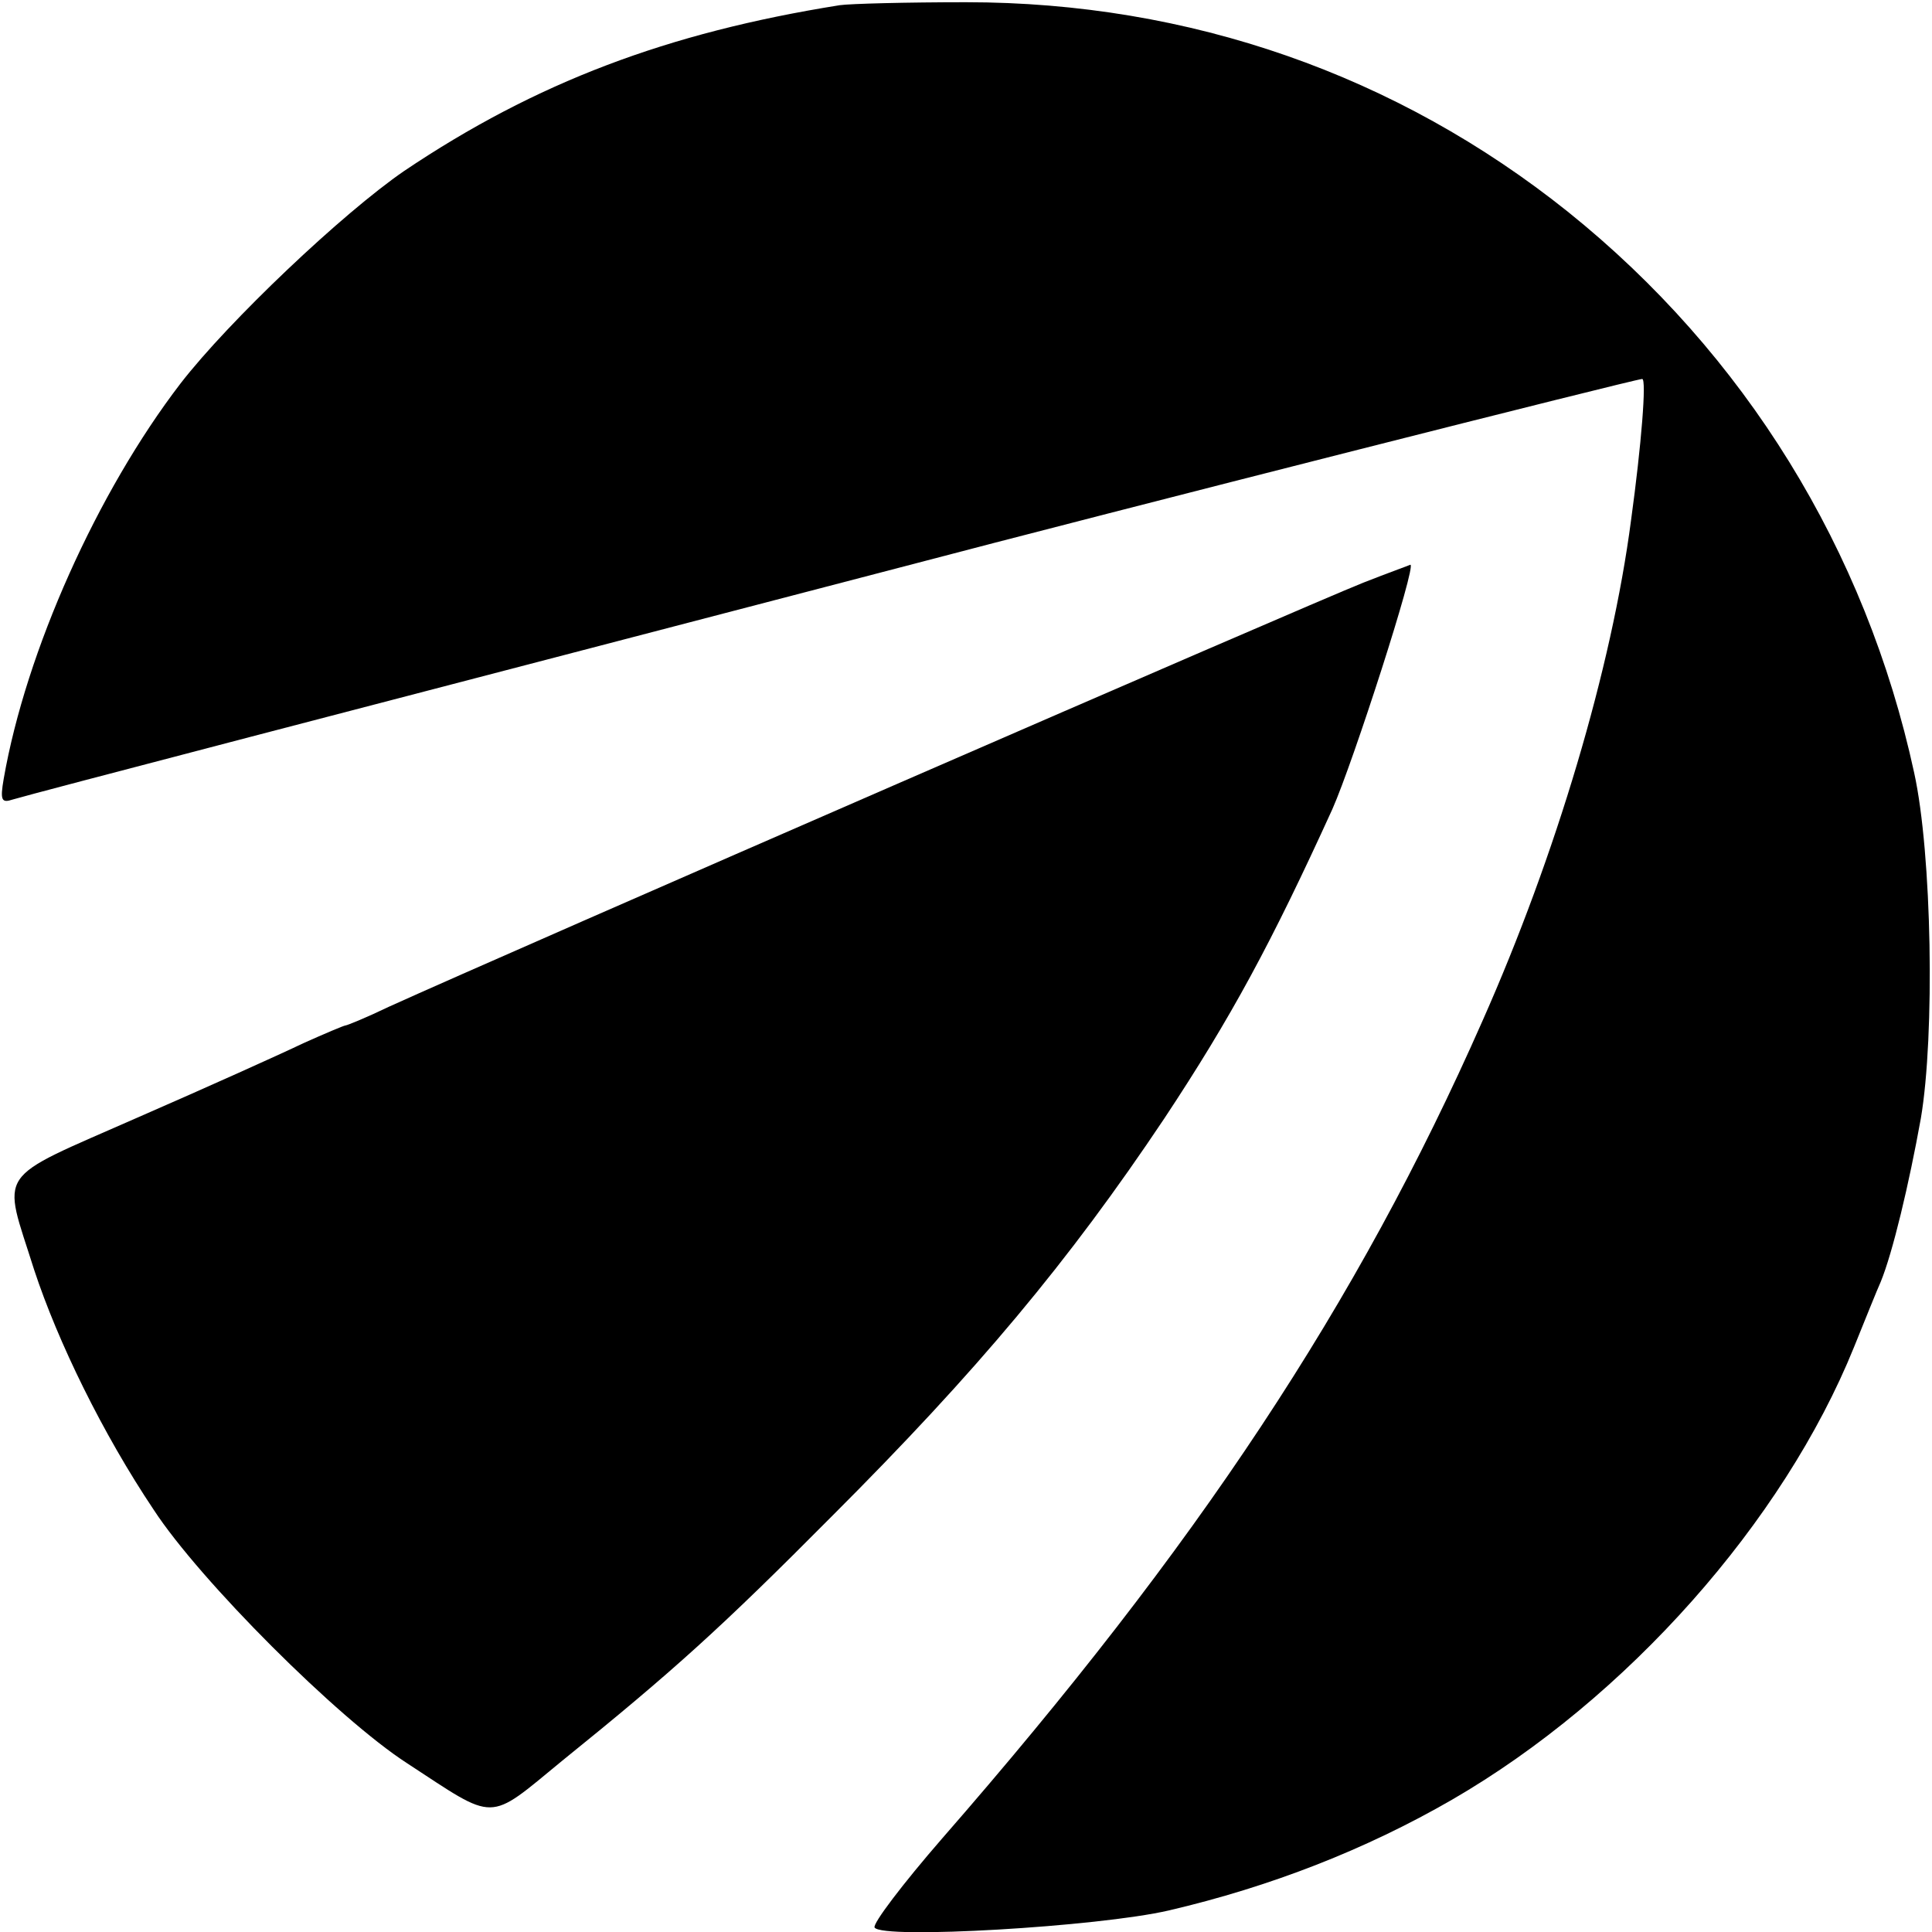 <?xml version="1.0" standalone="no"?>
<!DOCTYPE svg PUBLIC "-//W3C//DTD SVG 20010904//EN"
 "http://www.w3.org/TR/2001/REC-SVG-20010904/DTD/svg10.dtd">
<svg version="1.0" xmlns="http://www.w3.org/2000/svg"
 width="260pt" height="260pt" viewBox="0 0 260 260"
 preserveAspectRatio="xMidYMid meet">
<g transform="translate(0,260) scale(0.1,-0.1)"
fill="#000000" stroke="none">
<path d="M1130 2593 c-232 -37 -409 -104 -586 -223 -83 -57 -236 -202 -301
-286 -112 -146 -208 -360 -238 -532 -5 -29 -3 -33 12 -28 34 10 422 111 1193
312 300 79 991 254 1000 254 6 0 -1 -88 -15 -190 -26 -199 -101 -451 -200
-674 -168 -381 -384 -707 -727 -1100 -53 -61 -94 -115 -91 -120 10 -16 301 1
396 23 137 32 265 82 381 149 235 136 446 374 541 609 15 37 31 77 36 88 16
39 38 131 54 220 19 112 15 356 -9 465 -65 300 -228 564 -466 755 -230 184
-509 282 -810 282 -80 0 -156 -2 -170 -4z"/>
<path d="M1835 1816 c-78 -31 -1149 -497 -1312 -571 -29 -14 -56 -25 -58 -25
-2 0 -28 -11 -57 -24 -29 -14 -129 -59 -223 -100 -195 -86 -182 -68 -139 -205
32 -97 92 -220 161 -323 62 -95 248 -281 341 -341 121 -79 107 -80 208 3 151
122 214 179 364 330 195 195 318 342 447 535 90 136 144 236 226 416 28 63
114 330 105 329 -2 -1 -30 -11 -63 -24z"/>
</g>
</svg>
